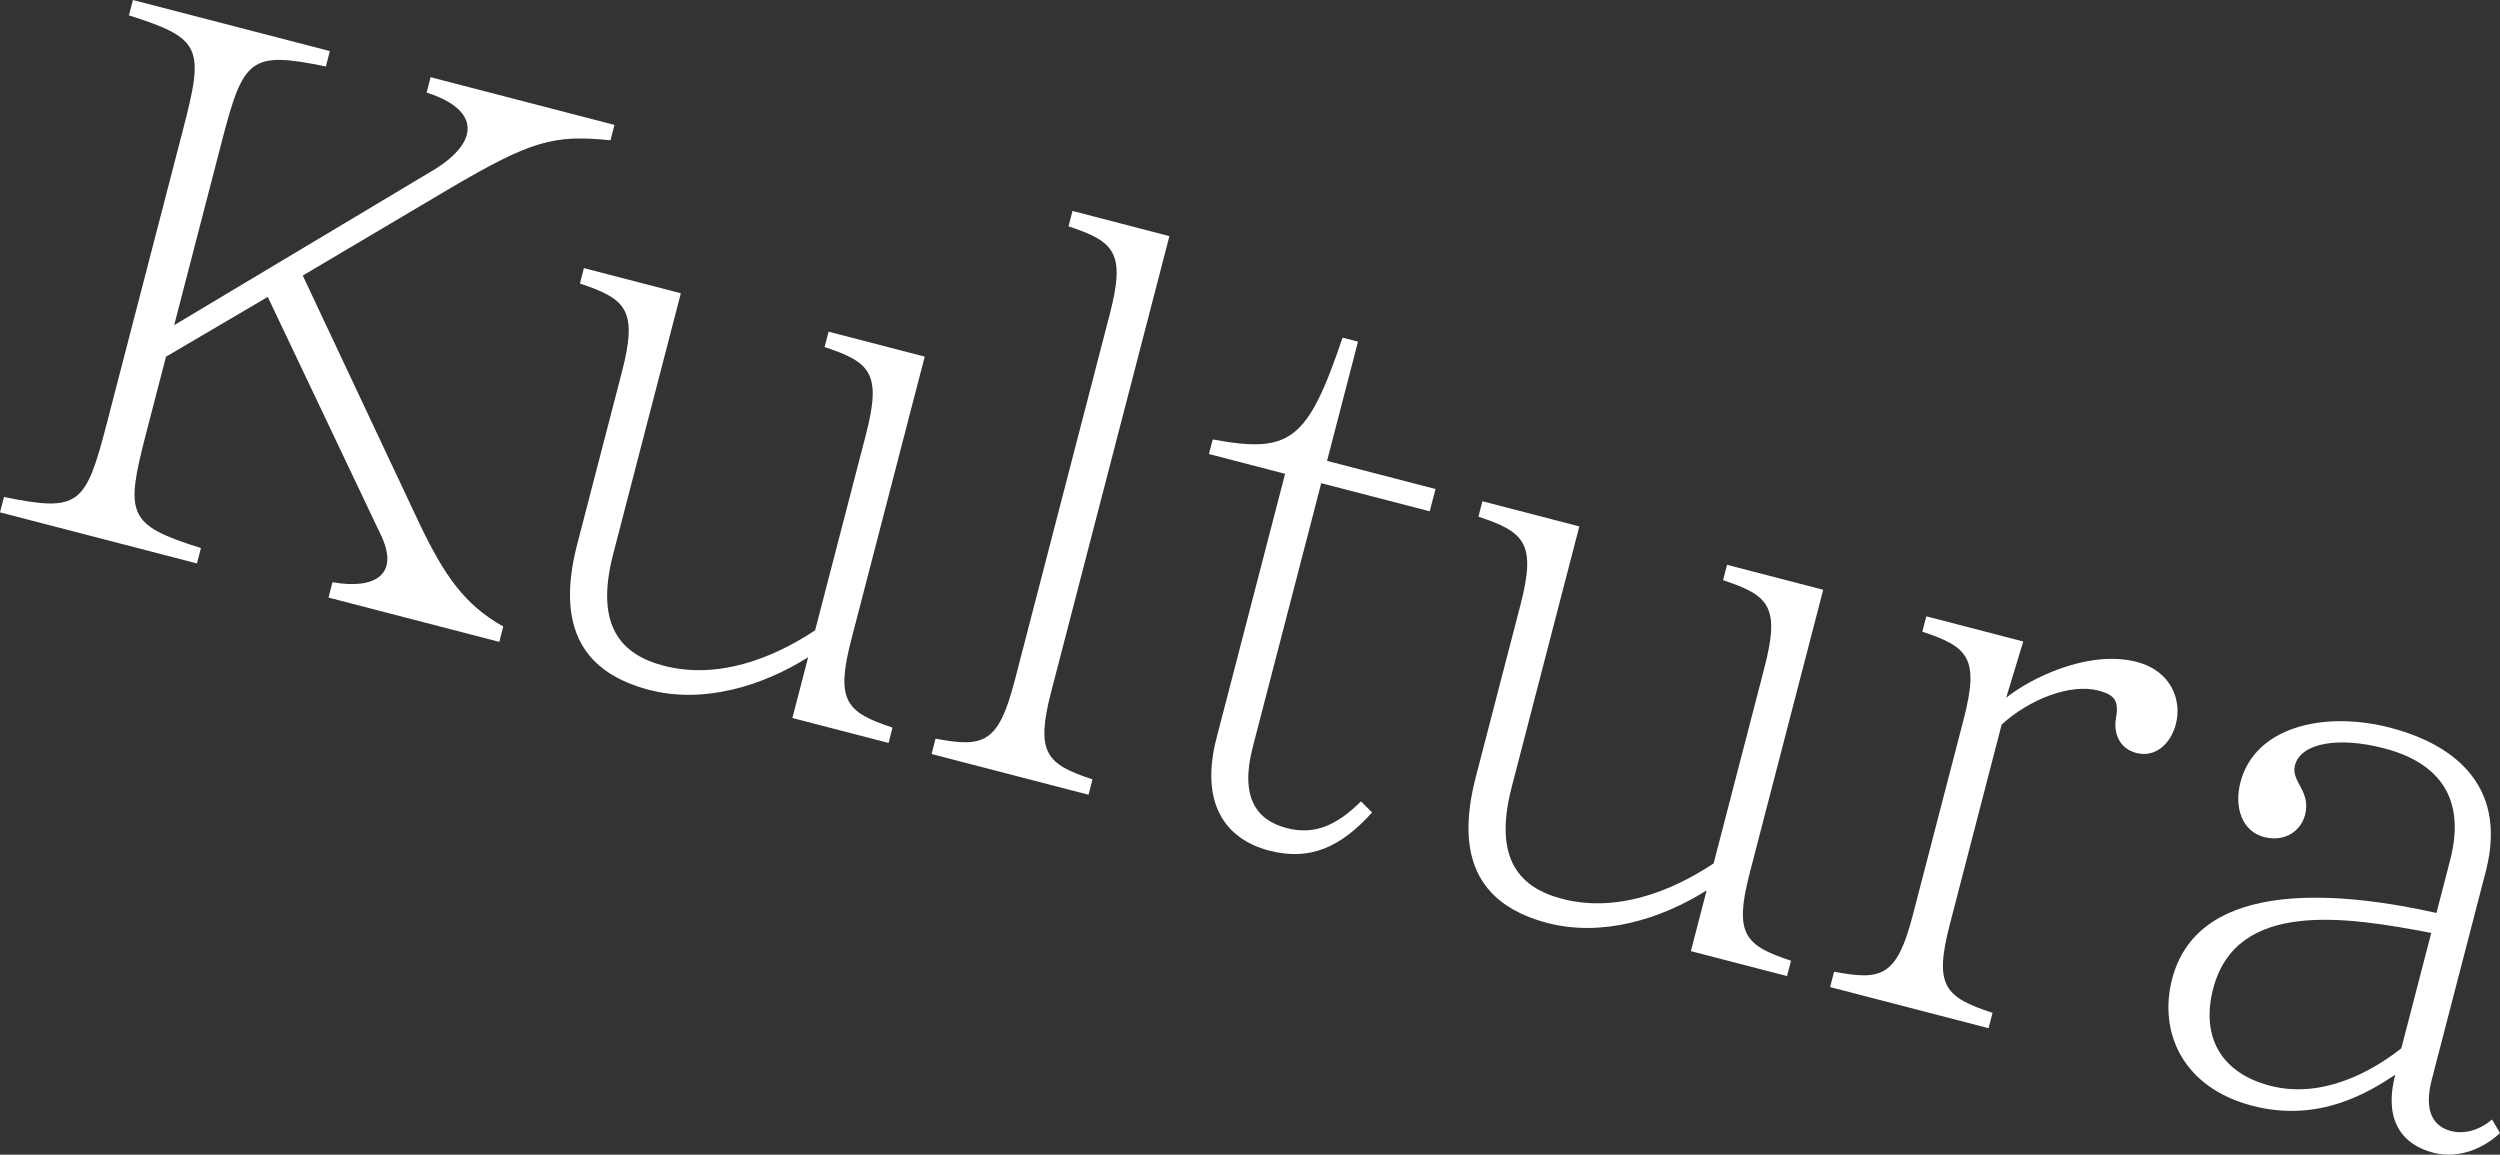 <?xml version="1.0" encoding="UTF-8"?>
<svg id="Layer_2" data-name="Layer 2" xmlns="http://www.w3.org/2000/svg" viewBox="0 0 621.1 286.86">
  <rect x="0" y="0" width="621.1" height="286.86" fill="#333333" stroke="none"/>
  <defs>
    <style>
      .cls-1 {
        fill: #fff;
      }
    </style>
  </defs>
  <g id="Layer_1-2" data-name="Layer 1">
    <g>
      <path class="cls-1" d="M125.03,155.65l-.99,3.82-42.43-11.01.99-3.82c10.33,1.86,16.97-1.72,11.89-12.01l-27.97-58.87-25.28,14.86-4.91,18.92c-5.31,20.45-4.71,22.85,13.59,28.62l-.99,3.82L0,127.29l.99-3.82c18.79,3.85,20.29,2,25.59-18.45l18.84-72.63c5.31-20.45,4.9-22.8-13.39-28.57l.99-3.82,48.93,12.69-.99,3.82c-18.79-3.85-20.48-2.05-25.79,18.4l-11.9,45.87,64.71-38.7c10.93-6.75,11.58-14.74-1.99-19.08l.99-3.82,45.68,11.85-.99,3.82c-14.12-1.42-19.59.02-40.05,12.05l-36.4,21.56,29.19,62.04c5.97,12.36,10.98,19.78,20.61,25.13Z"/>
      <path class="cls-1" d="M144.08,70.43l.99-3.82,24.08,6.25-16.81,64.79c-4.66,17.97,2.08,25.02,12.59,27.75,13.38,3.47,26.98-1.77,37.58-8.81l12.6-48.54c3.97-15.29,1.21-18.04-10.25-21.83l.99-3.82,23.89,6.2-18.25,70.33c-3.97,15.29-1.21,18.04,10.25,21.83l-.99,3.82-23.89-6.2,3.92-15.1c-11.46,7.23-26.06,11.6-39.44,8.13-16.05-4.17-23.43-15.05-17.92-36.27l11.11-42.81c3.97-15.29,1.02-18.09-10.44-21.88Z"/>
      <path class="cls-1" d="M252.01,169.42l23.7-91.36c3.97-15.29,1.21-18.04-10.25-21.83l.99-3.82,24.08,6.25-29.36,113.14c-3.97,15.29-1.21,18.04,10.25,21.83l-.99,3.82-38.99-10.12.99-3.82c11.86,2.26,15.6,1.19,19.57-14.1Z"/>
      <path class="cls-1" d="M333.56,83.89l3.82.99-7.69,29.62,26.95,6.99-1.44,5.54-26.95-6.99-17.01,65.55c-3.27,12.61.99,18.21,8.44,20.14,6.88,1.79,12.41-.66,18.45-6.64l2.75,2.75c-7.74,8.6-15.38,12.12-25.51,9.5-10.7-2.78-17.43-11.46-13.11-28.08l17.01-65.55-18.92-4.91.94-3.63c19.27,3.57,23.56.4,32.26-25.29Z"/>
      <path class="cls-1" d="M367.3,128.35l.99-3.82,24.08,6.25-16.81,64.79c-4.66,17.97,2.08,25.02,12.59,27.75,13.38,3.47,26.98-1.77,37.58-8.81l12.6-48.54c3.97-15.29,1.21-18.04-10.25-21.83l.99-3.82,23.89,6.2-18.25,70.33c-3.97,15.29-1.21,18.04,10.25,21.83l-.99,3.82-23.89-6.2,3.92-15.1c-11.46,7.23-26.06,11.6-39.44,8.13-16.05-4.17-23.43-15.05-17.92-36.27l11.11-42.81c3.97-15.29,1.02-18.09-10.44-21.88Z"/>
      <path class="cls-1" d="M530.91,164.47c8.6,2.23,11.17,9.63,9.68,15.36-1.34,5.16-5.25,8.43-9.83,7.24-4.4-1.14-5.8-5.18-5-9.05.66-4.11-.62-5.46-4.45-6.46-6.88-1.79-17.07,2.1-24.02,8.45l-12.89,49.69c-3.97,15.29-1.21,18.04,10.63,21.93l-.99,3.82-39.37-10.22.99-3.82c11.86,2.26,15.6,1.19,19.57-14.1l12.6-48.54c3.97-15.29,1.21-18.04-10.25-21.83l.99-3.82,24.08,6.25-4.24,13.99c5.69-4.64,20.27-12.08,32.5-8.91Z"/>
      <path class="cls-1" d="M605.31,226.82l3.42-13.19c3.87-14.91-2.33-24.06-16.47-27.73-11.47-2.98-20.68-1.28-22.11,4.26-1.04,4.01,4.06,6.36,2.52,12.28-1.04,4.01-5.04,6.85-10.2,5.51-5.35-1.39-7.5-7.25-5.87-13.56,3.62-13.95,20.94-17.82,37.19-13.61,14.14,3.67,29.62,13.19,23.77,35.75l-13.39,51.6c-2.03,7.84.23,11.69,4.82,12.88,3.25.84,6.99-.23,10.13-2.88l1.98,3.37c-5.36,4.93-11.6,6.17-16.57,4.88-7.45-1.93-12.48-7.73-9.45-19.38-6.41,4.25-18.83,12.04-35.46,7.73-17.39-4.51-23.4-18.31-19.98-31.5,6.7-25.8,43.48-21.36,65.66-16.42ZM549.83,245.67c-3.12,12.04,2.11,20.95,14.15,24.07,13,3.37,25.41-3.61,32.6-9.29l7.44-28.67c-20.8-3.97-48.39-8.48-54.19,13.88Z"/>
    </g>
  </g>
</svg>